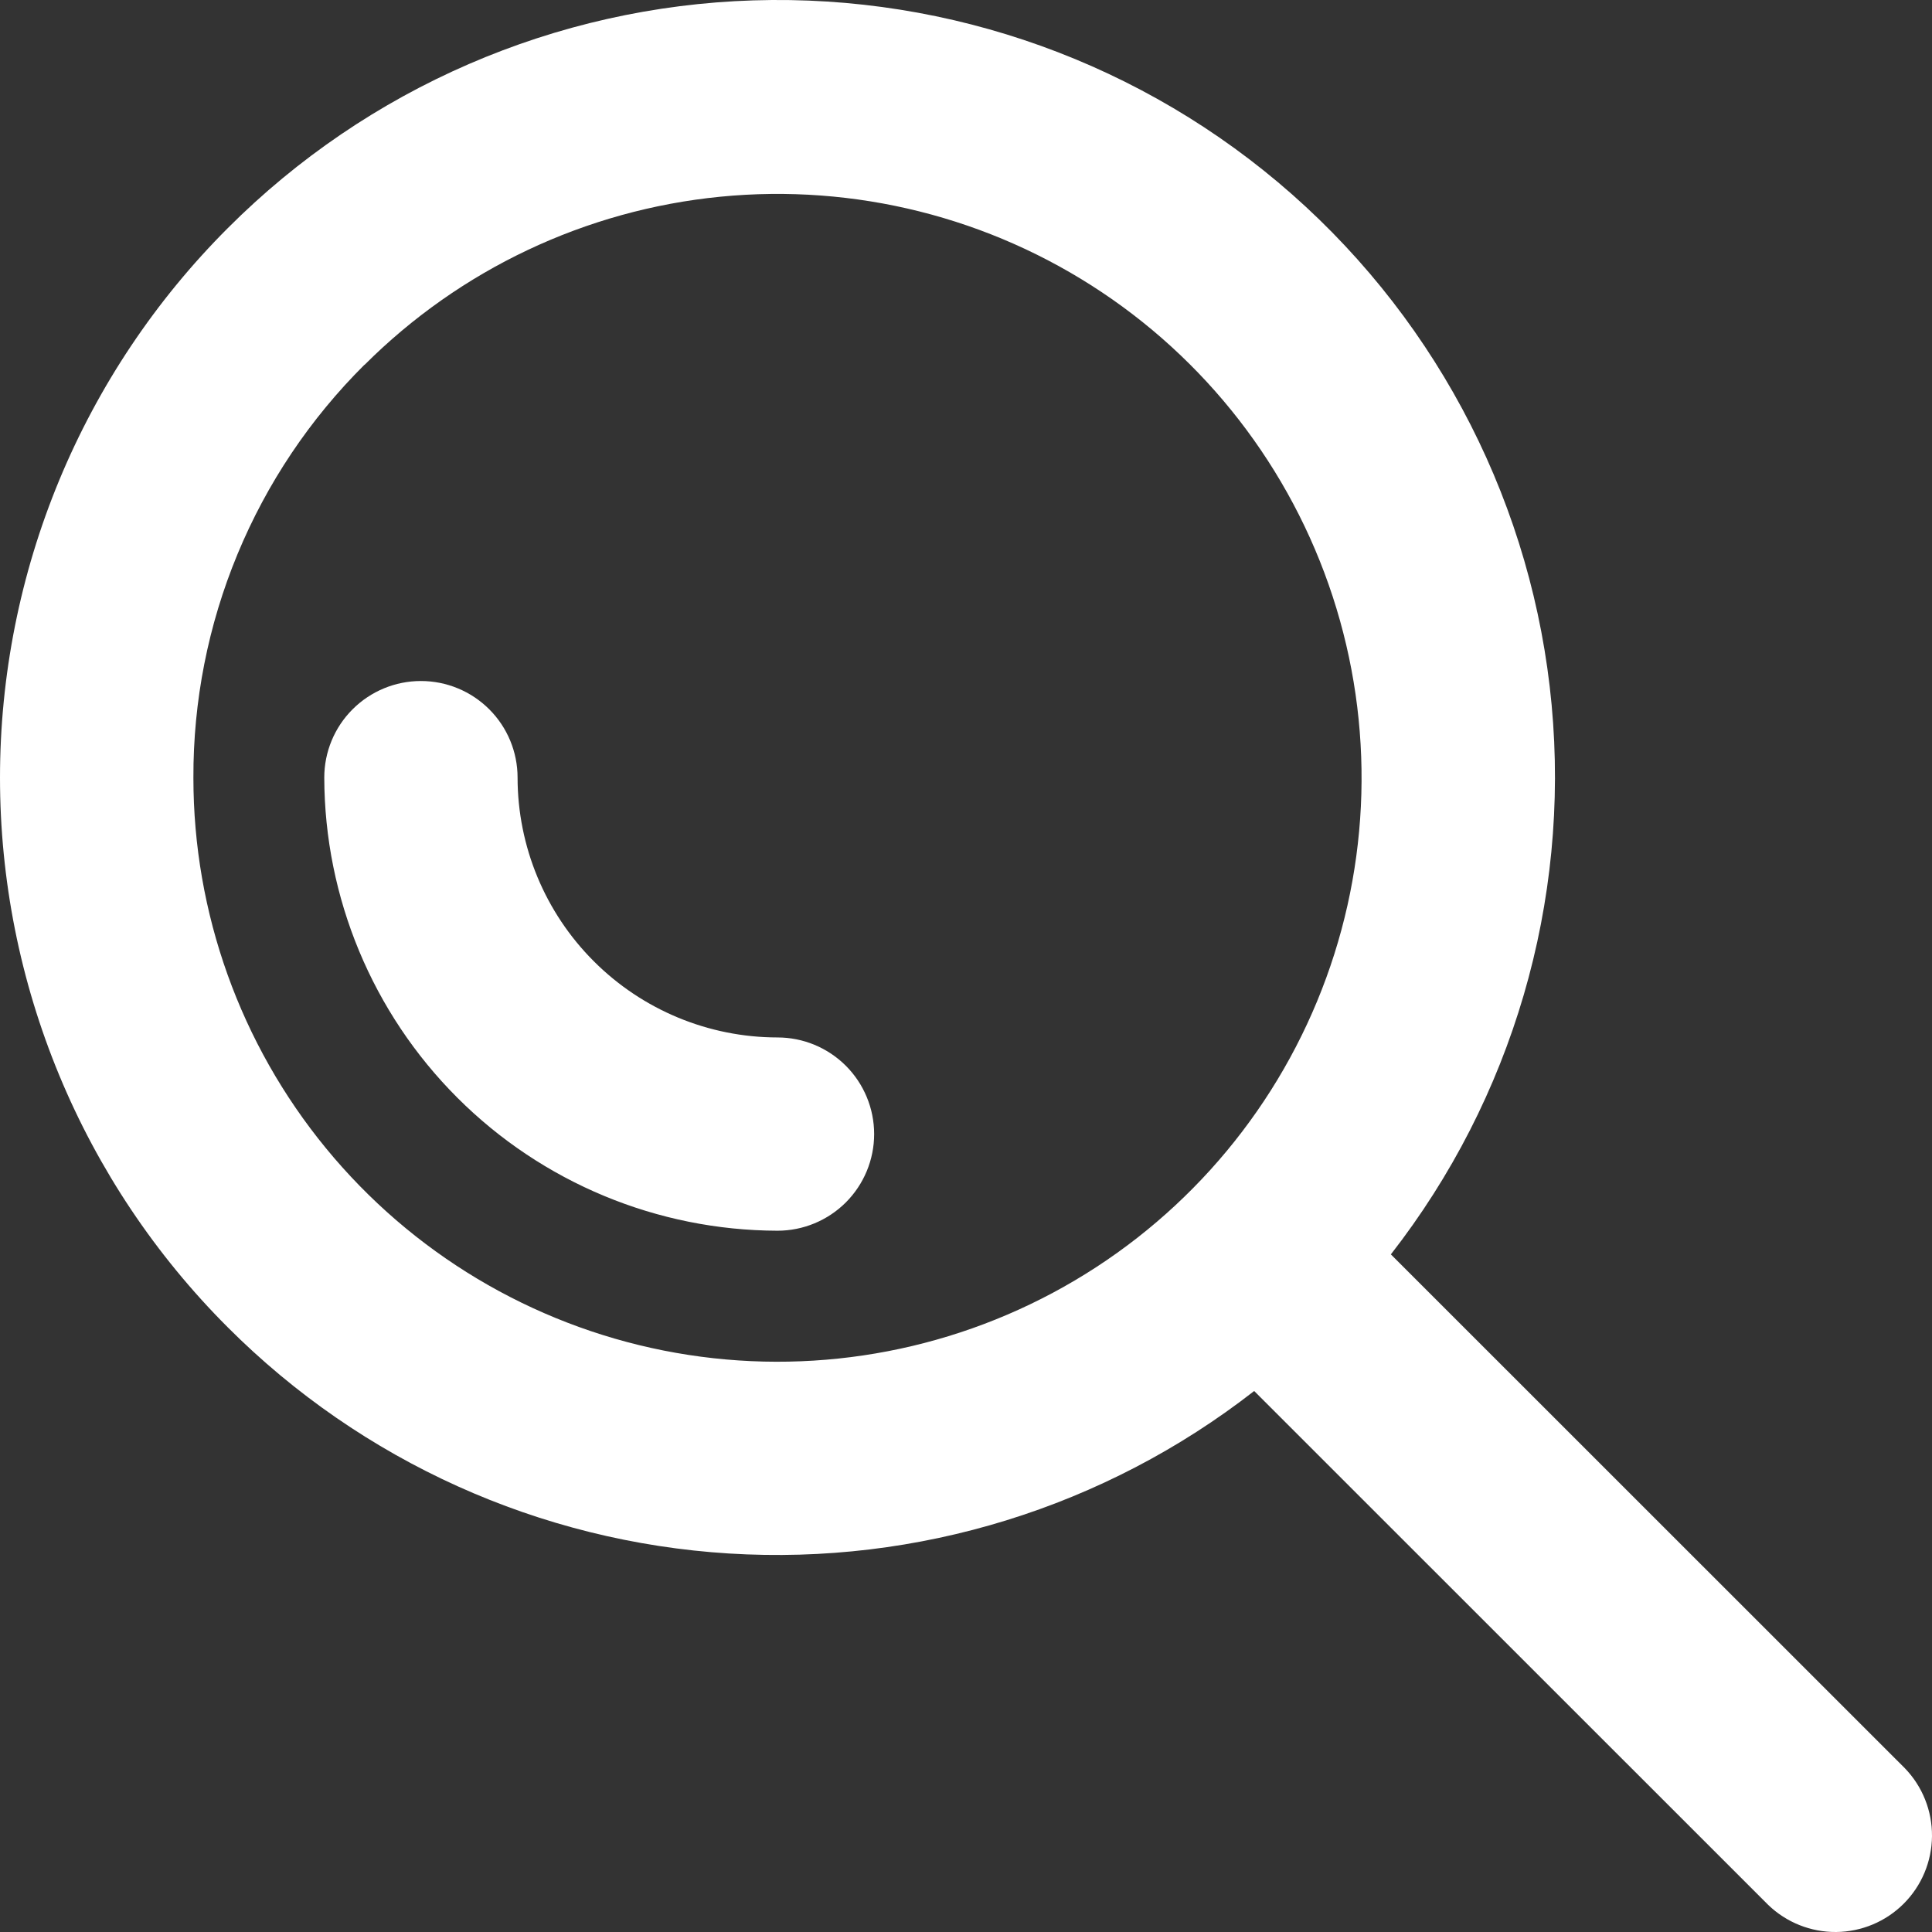 <?xml version="1.0" encoding="UTF-8"?> <svg xmlns="http://www.w3.org/2000/svg" width="57" height="57" viewBox="0 0 57 57" fill="none"><rect x="0" y="0" width="57" height="57" fill="#333333" stroke="none"/><path d="M6.721 39.161C10.67 43.114 15.928 45.487 21.506 45.833C27.083 46.179 32.595 44.474 37.002 41.039L52.167 56.2C52.705 56.719 53.425 57.006 54.173 57C54.921 56.993 55.636 56.694 56.165 56.165C56.694 55.636 56.993 54.922 57 54.174C57.006 53.426 56.719 52.706 56.2 52.169L41.035 37.008C44.623 32.405 46.319 26.606 45.778 20.795C45.237 14.984 42.498 9.598 38.122 5.736C33.745 1.874 28.059 -0.173 22.224 0.011C16.389 0.196 10.845 2.599 6.721 6.73C4.59 8.859 2.9 11.387 1.747 14.169C0.594 16.951 0 19.934 0 22.945C0 25.957 0.594 28.939 1.747 31.721C2.9 34.504 4.59 37.032 6.721 39.161ZM10.753 10.767C13.572 7.949 17.282 6.195 21.249 5.804C25.216 5.413 29.197 6.41 32.511 8.624C35.826 10.838 38.271 14.133 39.428 17.947C40.586 21.761 40.385 25.858 38.859 29.54C37.334 33.222 34.579 36.262 31.063 38.141C27.547 40.02 23.488 40.622 19.578 39.845C15.668 39.068 12.148 36.96 9.619 33.879C7.089 30.799 5.706 26.936 5.706 22.951C5.698 20.686 6.14 18.442 7.007 16.35C7.873 14.257 9.147 12.358 10.753 10.761V10.767ZM9.567 22.942C9.567 22.186 9.867 21.461 10.402 20.927C10.937 20.392 11.662 20.092 12.418 20.092C13.175 20.092 13.9 20.392 14.435 20.927C14.97 21.461 15.27 22.186 15.27 22.942C15.272 24.975 16.081 26.923 17.519 28.36C18.956 29.798 20.905 30.606 22.938 30.608C23.695 30.608 24.42 30.909 24.955 31.443C25.489 31.978 25.79 32.703 25.79 33.459C25.79 34.215 25.489 34.94 24.955 35.475C24.42 36.009 23.695 36.31 22.938 36.31C19.394 36.301 15.998 34.891 13.492 32.385C10.987 29.88 9.575 26.485 9.567 22.942Z" fill="white"></path></svg> 